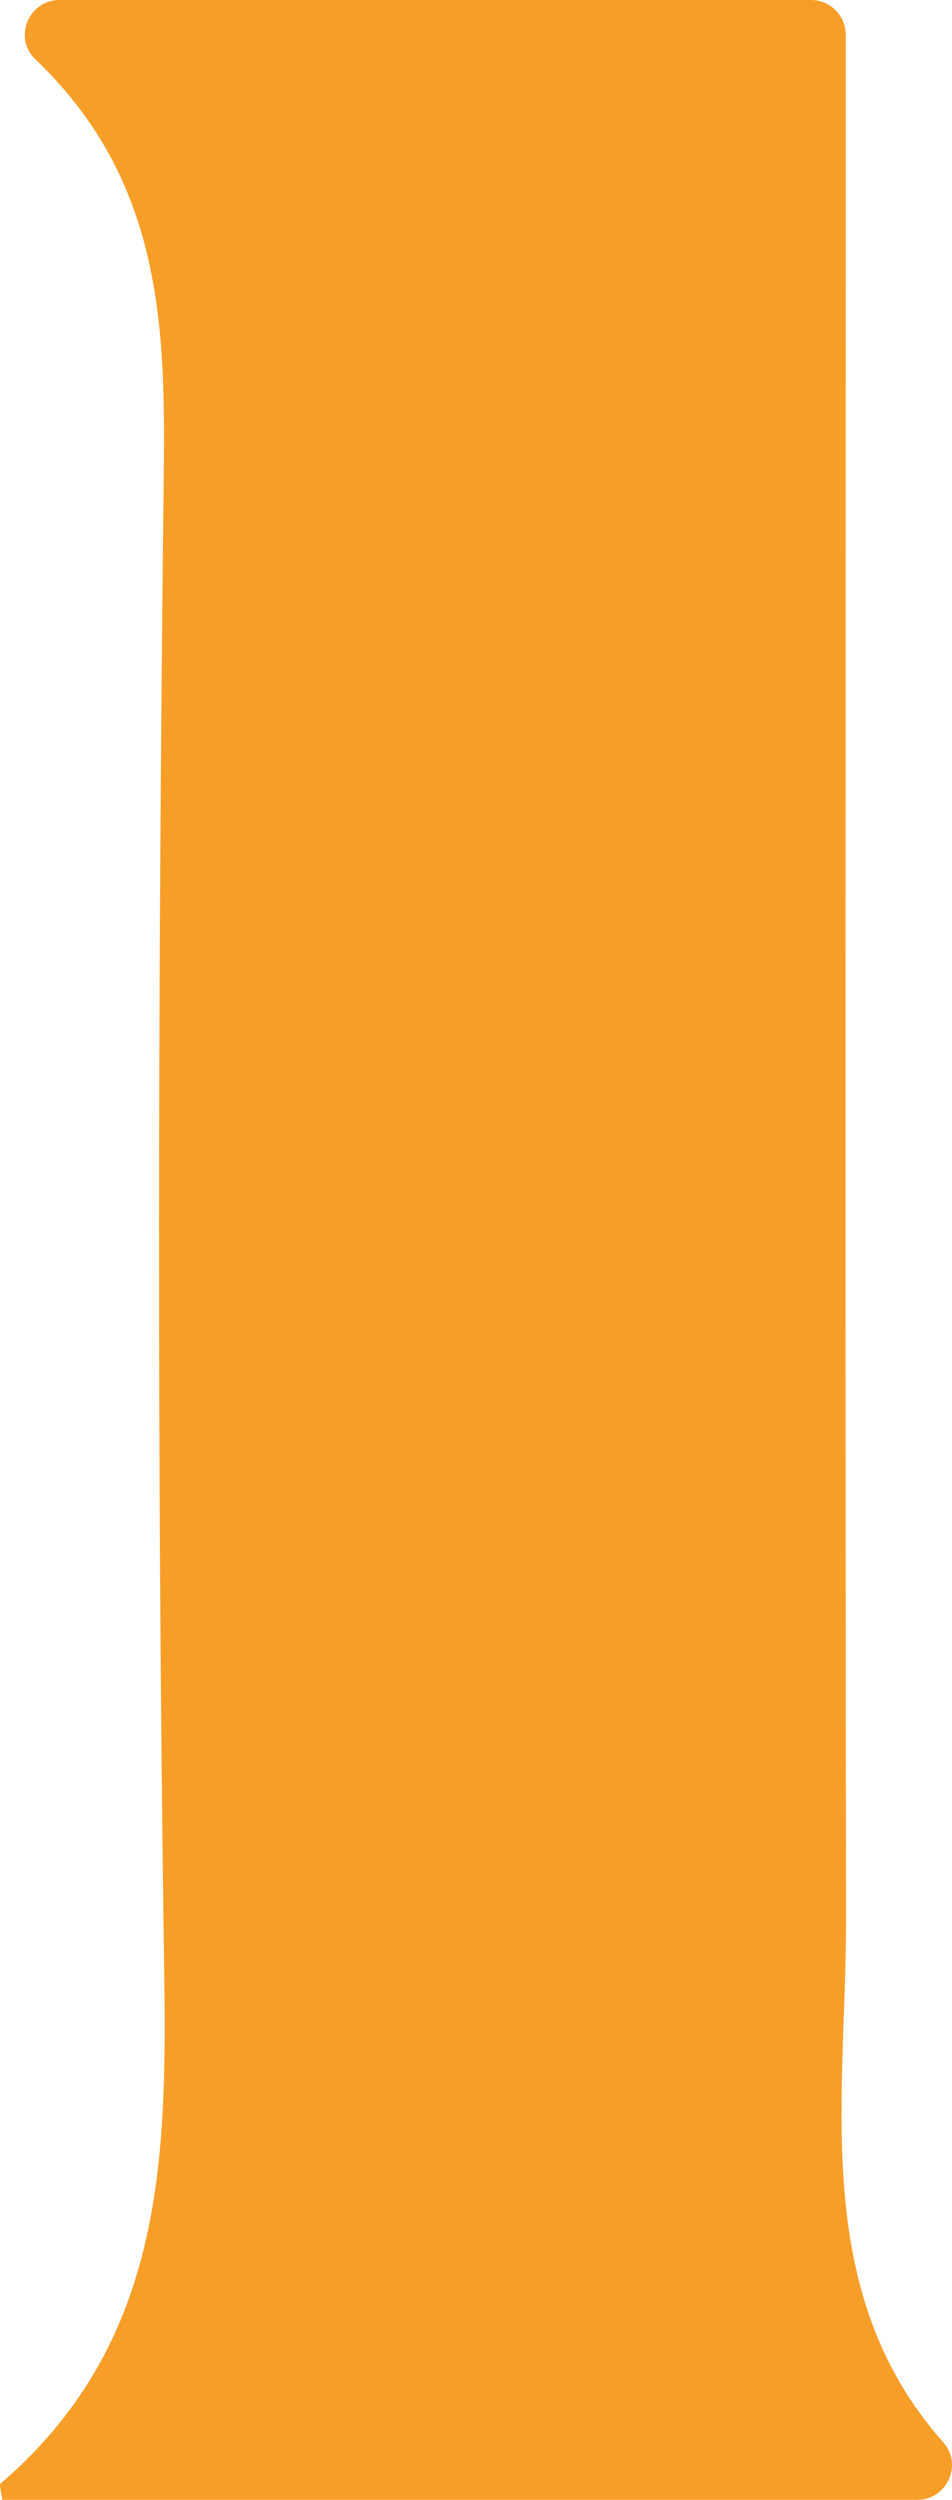 <?xml version="1.0" encoding="utf-8"?>
<svg xmlns="http://www.w3.org/2000/svg" fill="none" height="100%" overflow="visible" preserveAspectRatio="none" style="display: block;" viewBox="0 0 5.931 15.574" width="100%">
<path d="M0.015 15.574C0.007 15.518 -0.006 15.48 0.003 15.473C1.096 14.535 1.037 13.286 1.019 12.004C0.979 9.082 0.985 6.158 1.017 3.234C1.027 2.211 1.088 1.198 0.22 0.369C0.081 0.236 0.178 0 0.371 0H5.052C5.172 0 5.269 0.097 5.269 0.217C5.269 0.425 5.269 0.644 5.269 0.862C5.269 4.561 5.265 8.262 5.271 11.96C5.271 13.085 5.044 14.277 5.877 15.216C6 15.355 5.899 15.574 5.714 15.574H0.015Z" fill="#F79E28" id="Vector"/>
</svg>